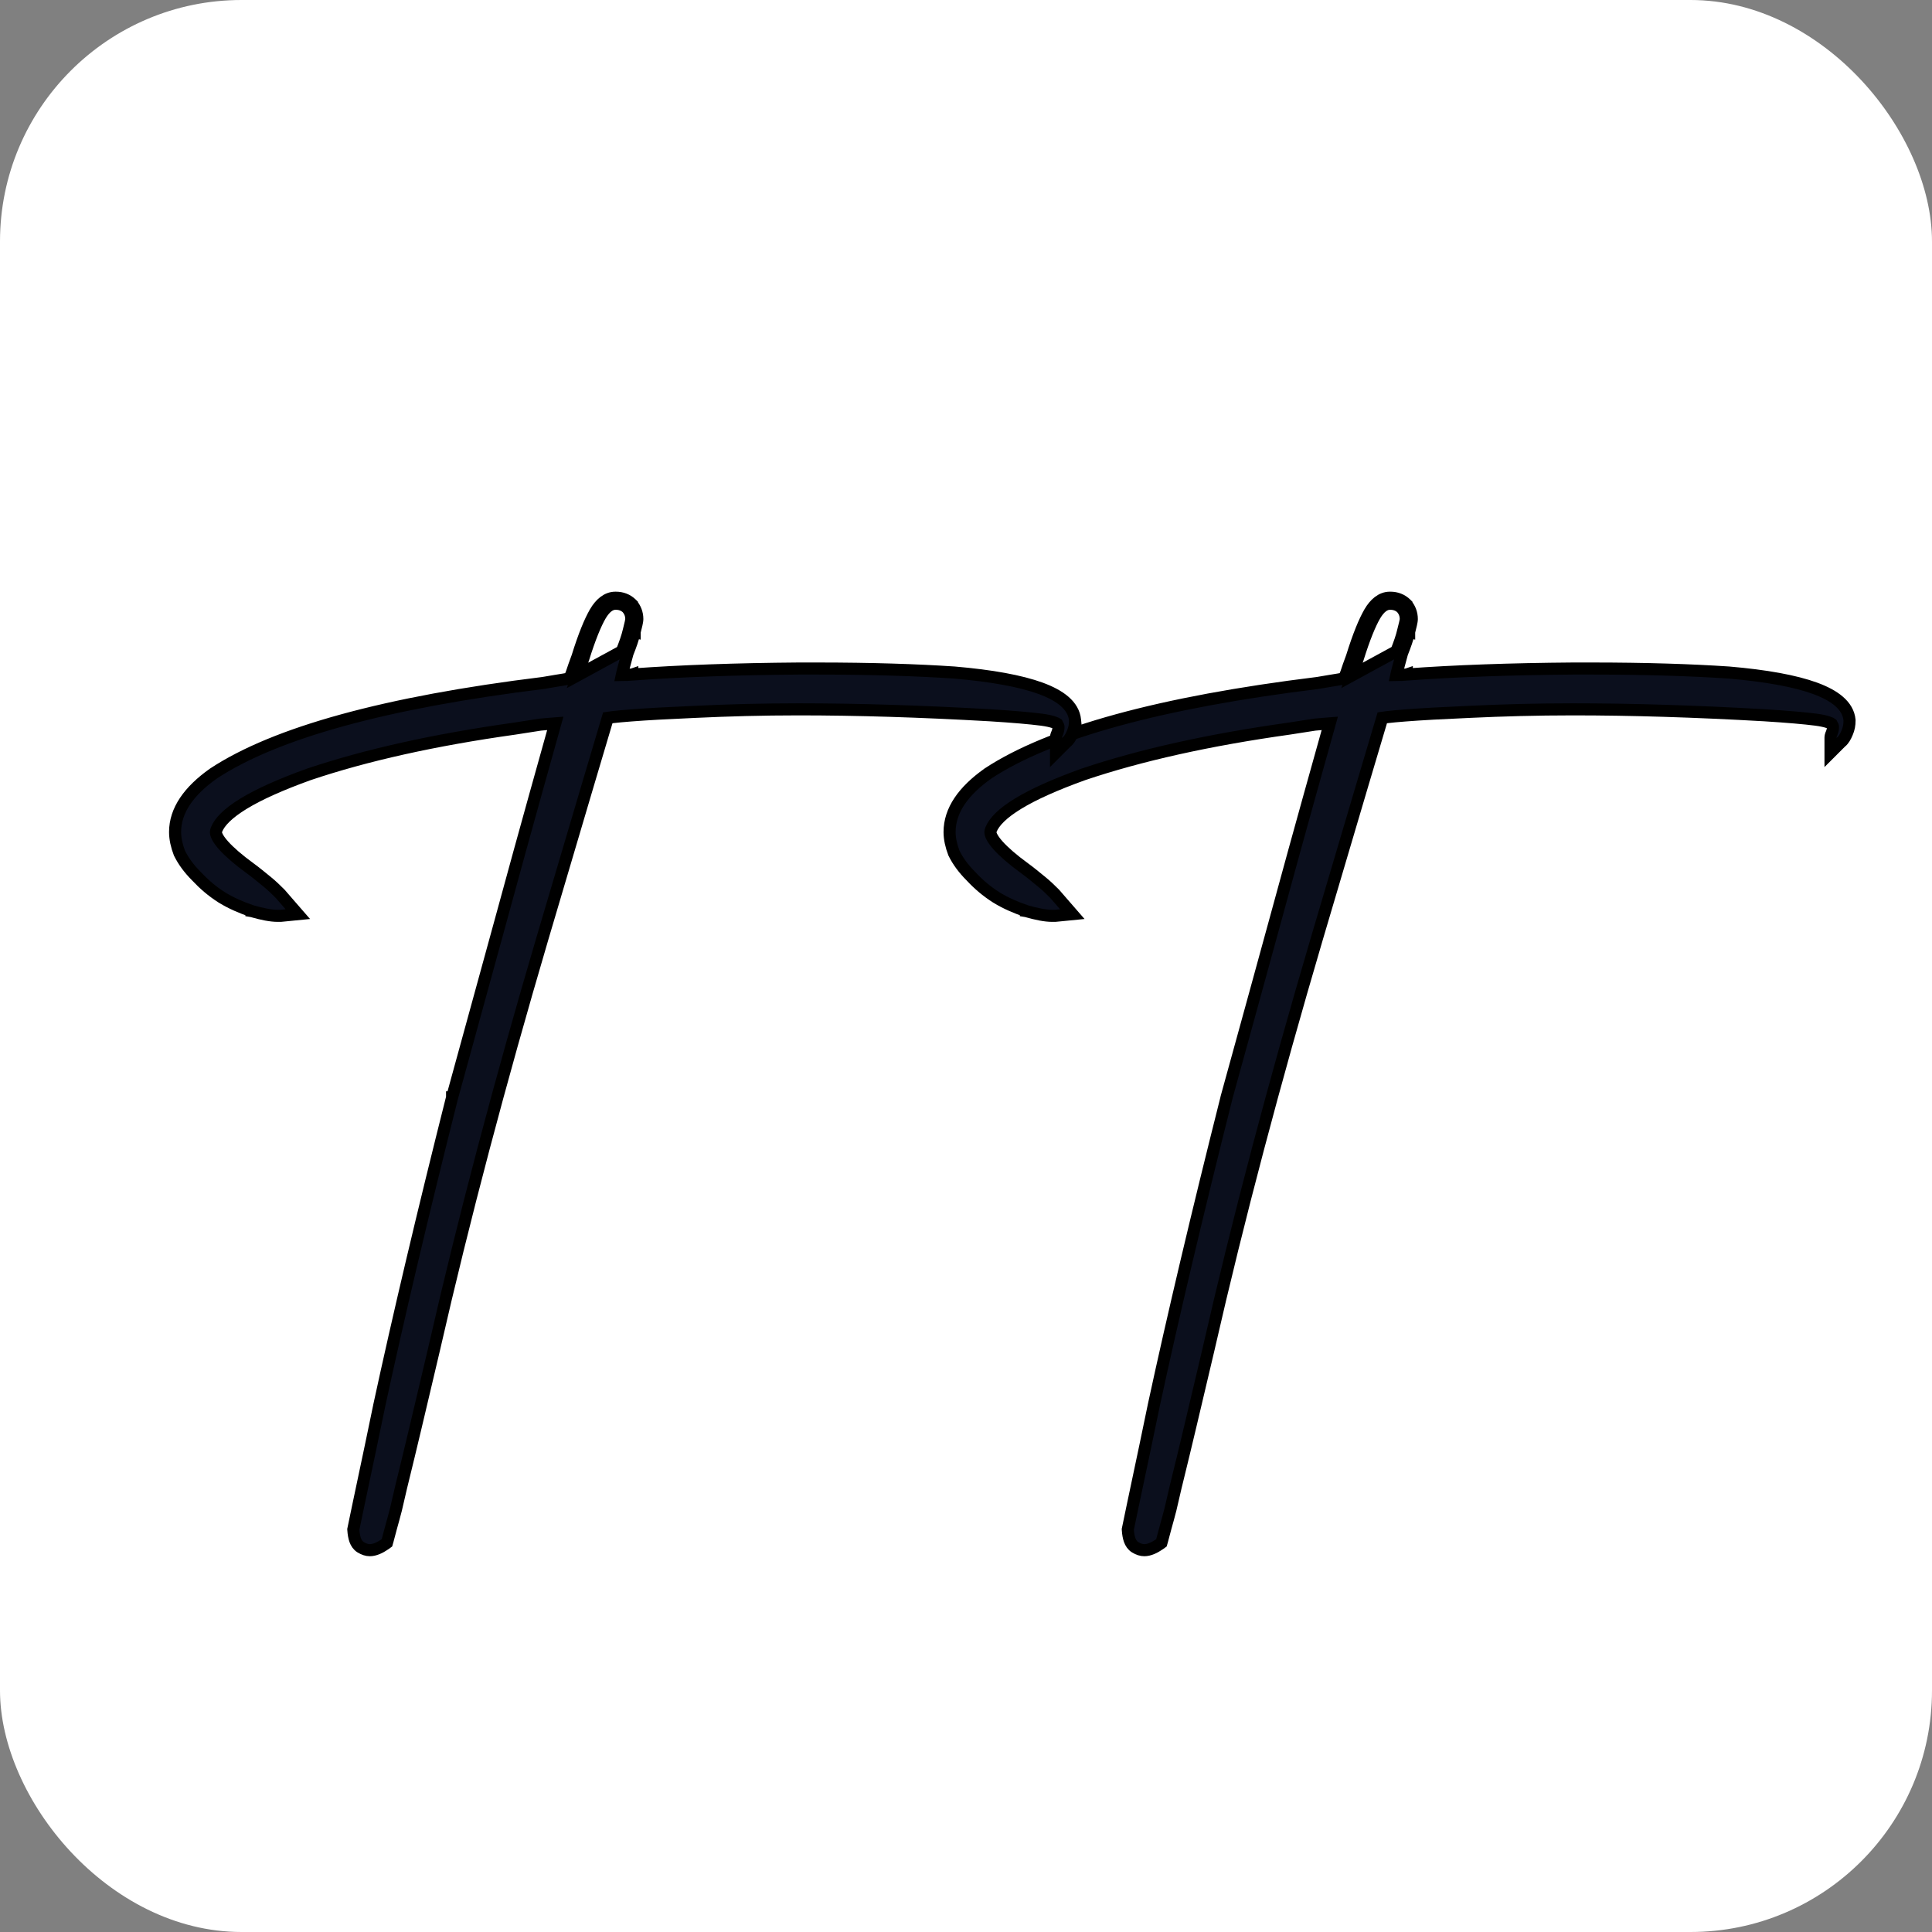 <svg width="32" height="32" viewBox="0 0 32 32" fill="none" xmlns="http://www.w3.org/2000/svg">
<rect x="0" y="0" width="32" height="32" fill="#808080" stroke="none"/>
<rect width="32" height="32" rx="4" fill="white"/>
<path d="M23.242 10.443L23.34 10.467L23.34 10.466C23.352 10.418 23.362 10.376 23.37 10.343C23.376 10.314 23.384 10.28 23.384 10.254C23.384 10.155 23.349 10.075 23.295 10.01L23.295 10.009L23.289 10.003C23.218 9.933 23.126 9.9 23.029 9.9H23.021C22.877 9.9 22.768 10.005 22.689 10.137L22.689 10.138C22.601 10.287 22.5 10.533 22.393 10.878C22.353 10.983 22.32 11.081 22.296 11.153C22.282 11.186 22.27 11.215 22.261 11.238C22.25 11.24 22.237 11.242 22.223 11.245C22.206 11.248 22.188 11.251 22.167 11.255C22.124 11.263 22.076 11.27 22.02 11.279L22.015 11.28C21.958 11.289 21.895 11.3 21.825 11.312C19.225 11.632 17.393 12.134 16.363 12.812L16.363 12.812L16.361 12.814C15.956 13.101 15.728 13.422 15.728 13.781C15.728 13.895 15.756 14.014 15.8 14.129L15.8 14.129L15.804 14.137C15.867 14.263 15.955 14.386 16.084 14.515C16.203 14.643 16.341 14.763 16.505 14.866L16.505 14.866L16.506 14.867C16.662 14.962 16.825 15.031 16.992 15.089L16.992 15.09L16.998 15.091C17.173 15.141 17.315 15.169 17.427 15.169H17.477V15.169L17.486 15.168L17.569 15.16L17.761 15.141L17.634 14.995L17.47 14.806L17.47 14.806L17.465 14.801L17.465 14.801C17.407 14.743 17.339 14.675 17.245 14.598L17.243 14.597C17.154 14.524 17.062 14.448 16.97 14.381C16.771 14.236 16.626 14.109 16.531 14.003C16.432 13.892 16.404 13.82 16.404 13.781C16.404 13.776 16.405 13.767 16.414 13.741C16.464 13.614 16.604 13.469 16.863 13.311C17.12 13.154 17.48 12.993 17.944 12.826C18.888 12.508 20.021 12.255 21.354 12.068L21.354 12.068C21.475 12.05 21.584 12.033 21.675 12.018C21.713 12.012 21.747 12.007 21.778 12.002C21.818 11.999 21.859 11.995 21.903 11.991C21.942 11.987 21.983 11.983 22.026 11.98C21.971 12.179 21.858 12.585 21.686 13.196C21.555 13.662 21.359 14.377 21.096 15.339C20.881 16.122 20.622 17.068 20.316 18.175L20.316 18.175L20.316 18.177C19.832 20.098 19.43 21.797 19.109 23.282L19.109 23.283C19.01 23.764 18.921 24.186 18.842 24.558C18.783 24.839 18.729 25.091 18.683 25.317L18.68 25.331L18.681 25.345C18.685 25.407 18.695 25.462 18.711 25.508C18.728 25.554 18.756 25.6 18.803 25.628C18.855 25.66 18.906 25.676 18.953 25.676C19.032 25.676 19.119 25.637 19.207 25.576L19.237 25.554L19.247 25.519C19.264 25.453 19.284 25.379 19.305 25.301C19.332 25.205 19.36 25.103 19.386 25.002L19.386 25.002L19.387 24.998C19.428 24.811 19.501 24.509 19.6 24.107C19.665 23.84 19.748 23.486 19.852 23.047C19.905 22.823 19.963 22.578 20.026 22.31L20.026 22.309C20.51 20.187 21.108 17.933 21.813 15.54C22.45 13.383 22.813 12.164 22.895 11.889C22.915 11.886 22.941 11.882 22.975 11.878C23.049 11.869 23.149 11.86 23.277 11.85C23.532 11.83 23.891 11.81 24.354 11.79L24.354 11.79C24.886 11.765 25.451 11.749 26.056 11.749C27.021 11.749 28.069 11.781 29.224 11.847C29.609 11.871 29.893 11.896 30.078 11.92C30.169 11.932 30.235 11.947 30.282 11.963C30.318 11.975 30.334 11.985 30.339 11.989C30.358 12.021 30.36 12.032 30.36 12.042C30.36 12.069 30.355 12.104 30.337 12.148C30.33 12.162 30.325 12.175 30.322 12.19C30.319 12.205 30.319 12.217 30.319 12.222V12.223V12.464L30.49 12.293L30.493 12.291C30.517 12.272 30.535 12.247 30.549 12.226C30.565 12.2 30.58 12.171 30.593 12.139C30.624 12.068 30.634 12.005 30.634 11.936H30.634L30.634 11.926C30.611 11.686 30.387 11.519 30.065 11.401C29.734 11.28 29.254 11.192 28.632 11.139L28.632 11.139L28.63 11.139C28.02 11.098 27.263 11.073 26.359 11.073L26.056 11.073L26.055 11.073C25.02 11.081 24.099 11.114 23.301 11.172L23.301 11.171L23.298 11.172C23.232 11.178 23.177 11.179 23.126 11.18C23.128 11.17 23.131 11.16 23.134 11.15C23.143 11.116 23.152 11.082 23.161 11.046C23.178 10.98 23.197 10.908 23.222 10.82C23.271 10.697 23.314 10.578 23.34 10.465L23.242 10.443ZM23.242 10.443C23.218 10.55 23.177 10.664 23.128 10.787L22.39 11.189C22.414 11.116 22.447 11.017 22.488 10.91C22.595 10.566 22.693 10.328 22.775 10.189C22.849 10.066 22.931 10 23.021 10H23.029C23.103 10 23.169 10.025 23.218 10.074C23.259 10.123 23.284 10.18 23.284 10.254C23.284 10.279 23.267 10.345 23.242 10.443L23.242 10.443Z" fill="#0B0F1D" stroke="black" stroke-width="0.2"/>
<path d="M10.415 10.443L10.512 10.467L10.512 10.466C10.524 10.418 10.534 10.376 10.542 10.343C10.548 10.314 10.556 10.28 10.556 10.254C10.556 10.155 10.521 10.075 10.467 10.01L10.467 10.009L10.461 10.003C10.39 9.933 10.298 9.9 10.201 9.9H10.193C10.049 9.9 9.94 10.005 9.861 10.137L9.861 10.138C9.773 10.287 9.672 10.533 9.565 10.878C9.525 10.983 9.492 11.081 9.468 11.153C9.454 11.186 9.442 11.215 9.433 11.238C9.422 11.24 9.409 11.242 9.395 11.245C9.379 11.248 9.36 11.251 9.339 11.255C9.296 11.263 9.248 11.27 9.192 11.279L9.187 11.28C9.13 11.289 9.067 11.3 8.997 11.312C6.397 11.632 4.565 12.134 3.536 12.812L3.536 12.812L3.533 12.814C3.128 13.101 2.9 13.422 2.9 13.781C2.9 13.895 2.928 14.014 2.972 14.129L2.972 14.129L2.976 14.137C3.039 14.263 3.127 14.386 3.256 14.515C3.376 14.643 3.513 14.763 3.677 14.866L3.677 14.866L3.678 14.867C3.834 14.962 3.997 15.031 4.164 15.089L4.164 15.09L4.17 15.091C4.345 15.141 4.487 15.169 4.599 15.169H4.649V15.169L4.659 15.168L4.741 15.16L4.933 15.141L4.806 14.995L4.642 14.806L4.642 14.806L4.637 14.801L4.637 14.801C4.579 14.743 4.511 14.675 4.417 14.598L4.415 14.597C4.326 14.524 4.234 14.448 4.142 14.381C3.943 14.236 3.798 14.109 3.703 14.003C3.604 13.892 3.576 13.82 3.576 13.781C3.576 13.776 3.578 13.767 3.586 13.741C3.636 13.614 3.776 13.469 4.035 13.311C4.292 13.154 4.652 12.993 5.116 12.826C6.06 12.508 7.193 12.255 8.526 12.068L8.526 12.068C8.647 12.05 8.756 12.033 8.847 12.018C8.885 12.012 8.919 12.007 8.95 12.002C8.99 11.999 9.031 11.995 9.075 11.991C9.114 11.987 9.155 11.983 9.198 11.98C9.143 12.179 9.03 12.585 8.858 13.196C8.727 13.662 8.531 14.377 8.268 15.339C8.053 16.122 7.794 17.068 7.489 18.175L7.488 18.175L7.488 18.177C7.004 20.098 6.602 21.797 6.281 23.282L6.281 23.283C6.182 23.764 6.093 24.186 6.014 24.558C5.955 24.839 5.901 25.091 5.855 25.317L5.852 25.331L5.853 25.345C5.857 25.407 5.867 25.462 5.883 25.508C5.9 25.554 5.928 25.6 5.975 25.628C6.028 25.66 6.078 25.676 6.125 25.676C6.204 25.676 6.291 25.637 6.379 25.576L6.409 25.554L6.419 25.519C6.436 25.453 6.456 25.379 6.477 25.301C6.504 25.205 6.532 25.103 6.558 25.002L6.558 25.002L6.559 24.998C6.6 24.811 6.673 24.509 6.772 24.107C6.837 23.84 6.92 23.486 7.024 23.047C7.077 22.823 7.135 22.578 7.198 22.31L7.198 22.309C7.682 20.187 8.28 17.933 8.985 15.54C9.622 13.383 9.985 12.164 10.067 11.889C10.087 11.886 10.113 11.882 10.147 11.878C10.221 11.869 10.321 11.86 10.449 11.85C10.704 11.83 11.063 11.81 11.526 11.79L11.527 11.79C12.058 11.765 12.623 11.749 13.228 11.749C14.193 11.749 15.241 11.781 16.396 11.847C16.781 11.871 17.065 11.896 17.25 11.92C17.341 11.932 17.407 11.947 17.454 11.963C17.49 11.975 17.506 11.985 17.512 11.989C17.53 12.021 17.532 12.032 17.532 12.042C17.532 12.069 17.527 12.104 17.509 12.148C17.502 12.162 17.497 12.175 17.494 12.19C17.491 12.205 17.491 12.217 17.491 12.222V12.223V12.464L17.662 12.293L17.665 12.291C17.689 12.272 17.707 12.247 17.721 12.226C17.737 12.2 17.752 12.171 17.765 12.139C17.796 12.068 17.806 12.005 17.806 11.936H17.807L17.806 11.926C17.783 11.686 17.559 11.519 17.237 11.401C16.906 11.28 16.426 11.192 15.804 11.139L15.804 11.139L15.802 11.139C15.192 11.098 14.435 11.073 13.531 11.073L13.228 11.073L13.227 11.073C12.192 11.081 11.271 11.114 10.473 11.172L10.473 11.171L10.47 11.172C10.404 11.178 10.349 11.179 10.298 11.18C10.3 11.17 10.303 11.16 10.306 11.15C10.315 11.116 10.324 11.082 10.333 11.046C10.35 10.98 10.369 10.908 10.394 10.82C10.443 10.697 10.486 10.578 10.512 10.465L10.415 10.443ZM10.415 10.443C10.39 10.55 10.349 10.664 10.3 10.787L9.562 11.189C9.586 11.116 9.619 11.017 9.66 10.91C9.767 10.566 9.865 10.328 9.947 10.189C10.021 10.066 10.103 10 10.193 10H10.201C10.275 10 10.341 10.025 10.39 10.074C10.431 10.123 10.456 10.18 10.456 10.254C10.456 10.279 10.439 10.345 10.415 10.443L10.415 10.443Z" fill="#0B0F1D" stroke="black" stroke-width="0.2"/>
</svg>
